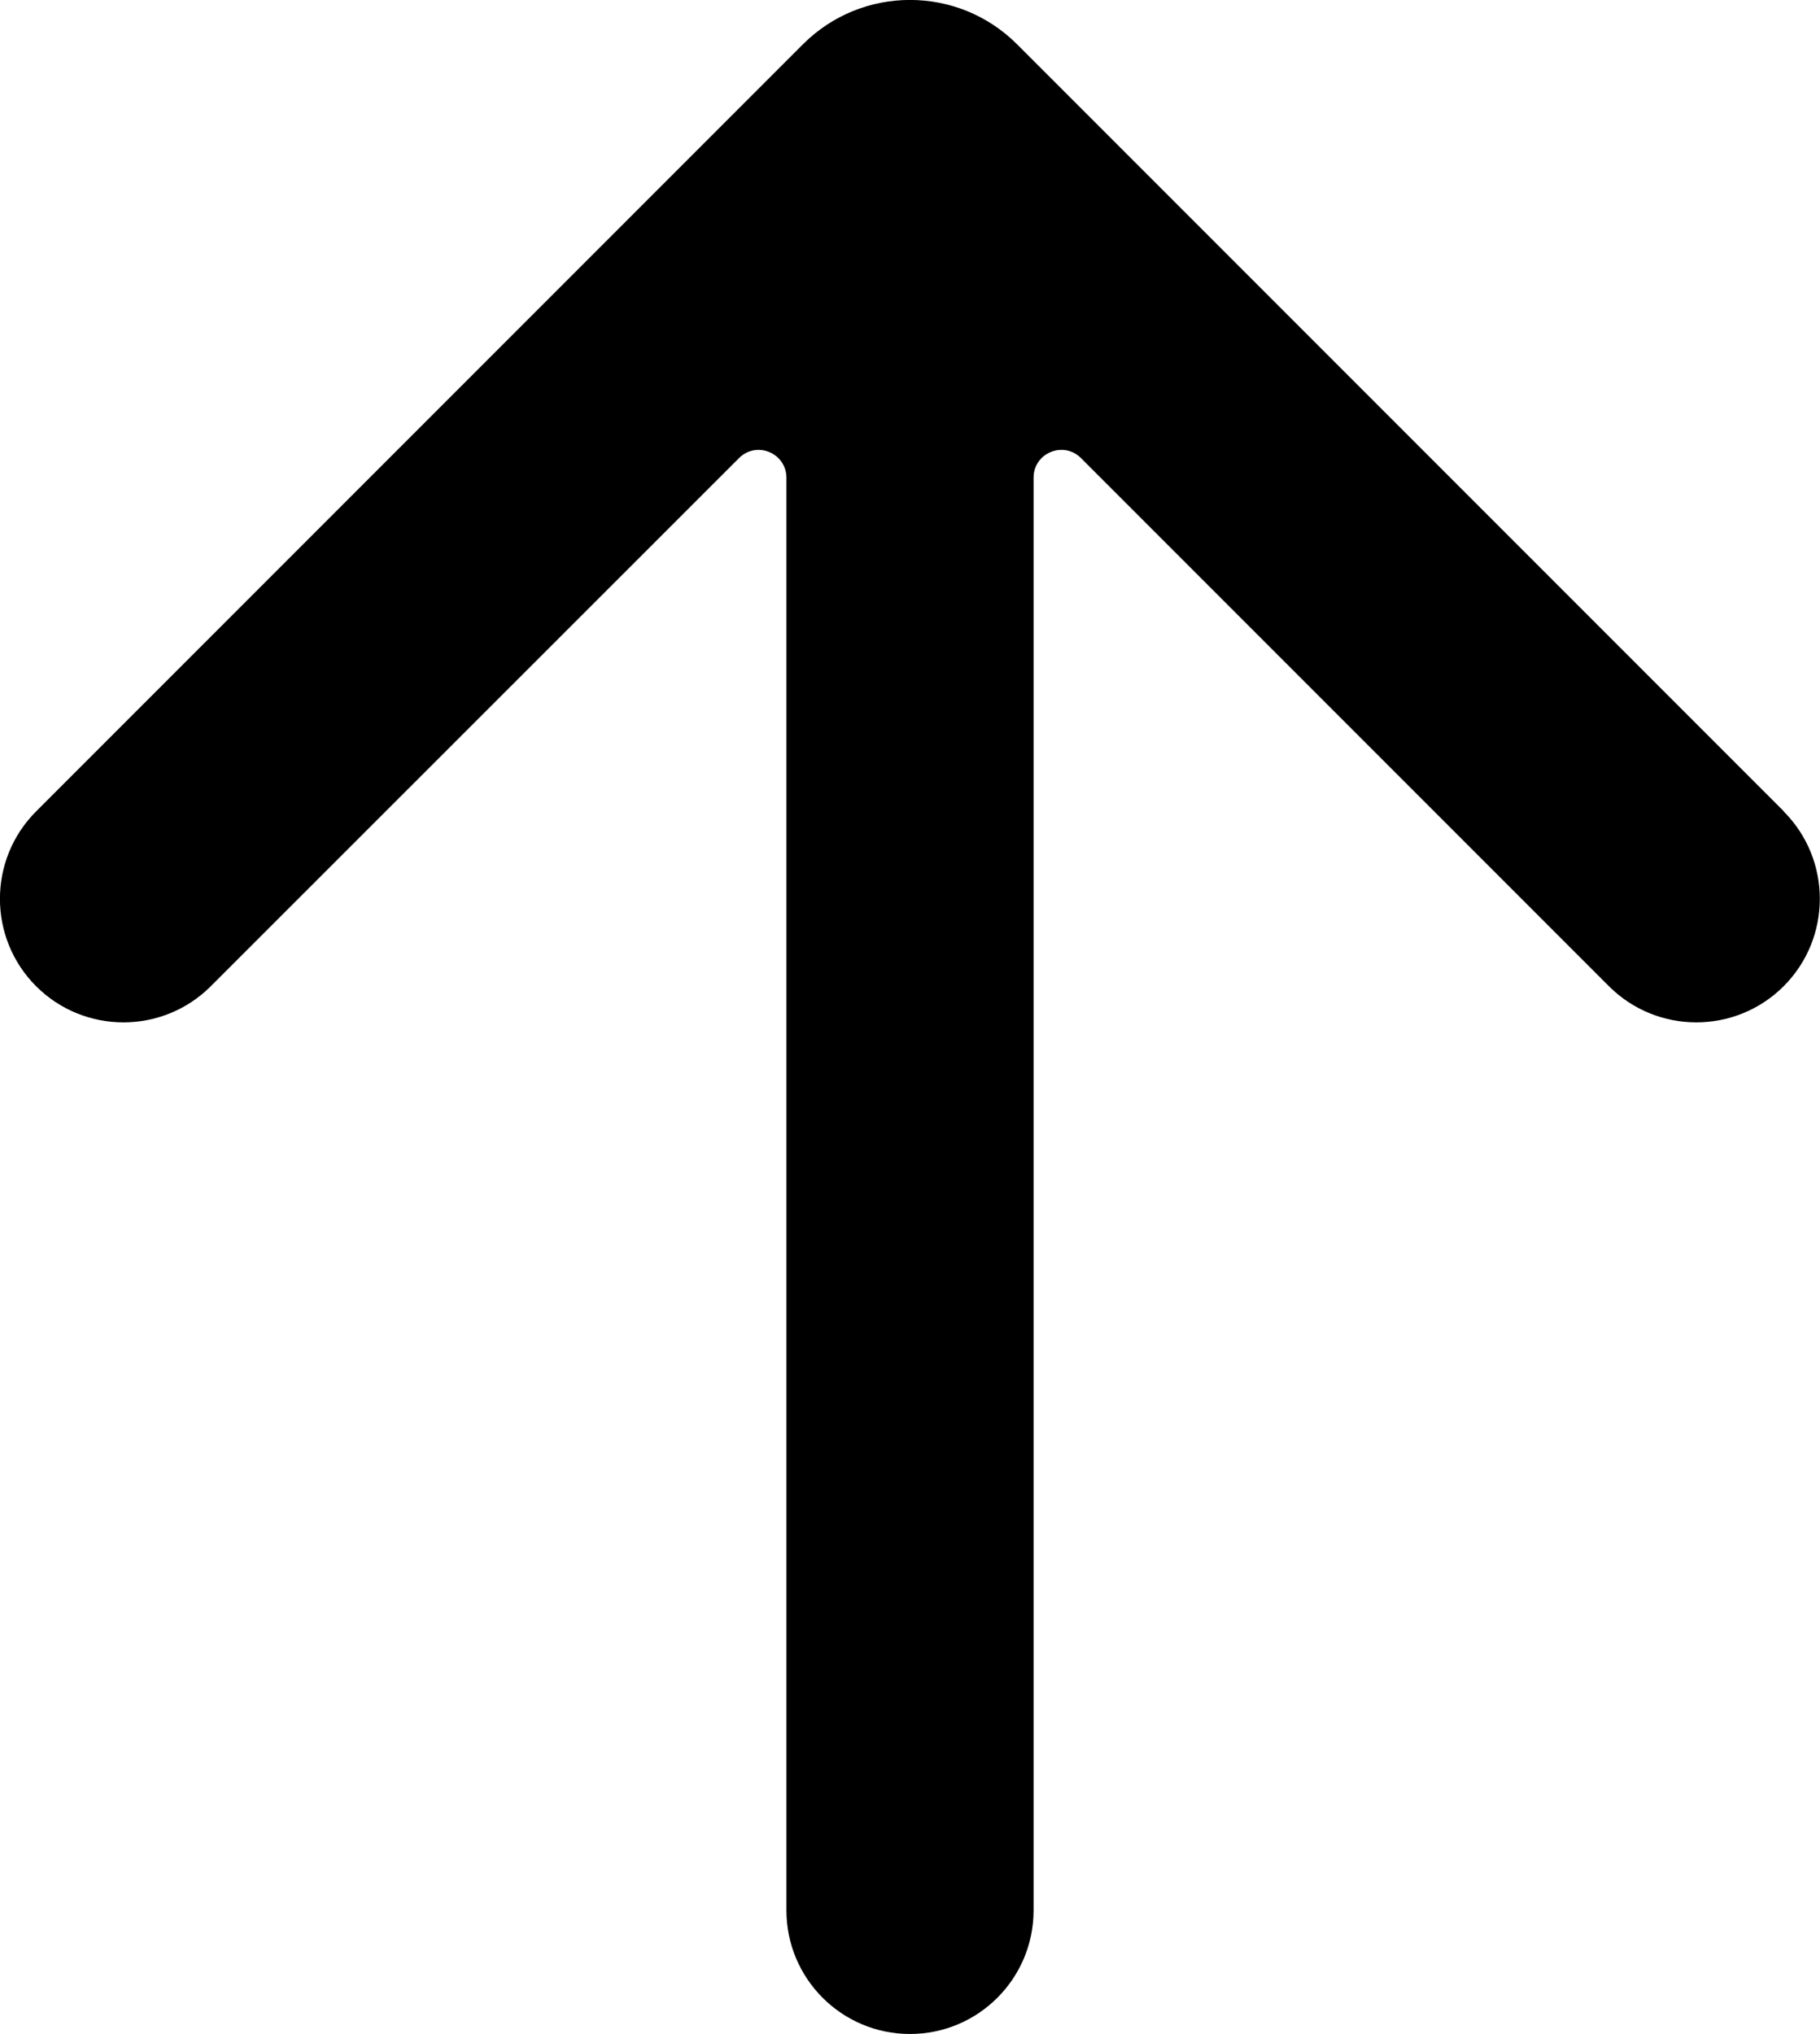 <svg xmlns="http://www.w3.org/2000/svg" id="a" width="7.364" height="8.227" viewBox="0 0 7.364 8.227"><path d="M7.218,3.282L4.115,.179c-.239-.239-.627-.239-.866,0L.146,3.282c-.195,.195-.195,.512,0,.707,.195,.195,.512,.195,.707,0L2.99,1.853c.071-.071,.192-.021,.192,.08h0V7.727c0,.276,.224,.5,.5,.5s.5-.224,.5-.5V1.932c0-.1,.121-.15,.192-.079l2.136,2.136c.195,.195,.512,.195,.707,0s.195-.512,0-.707Z"></path></svg>